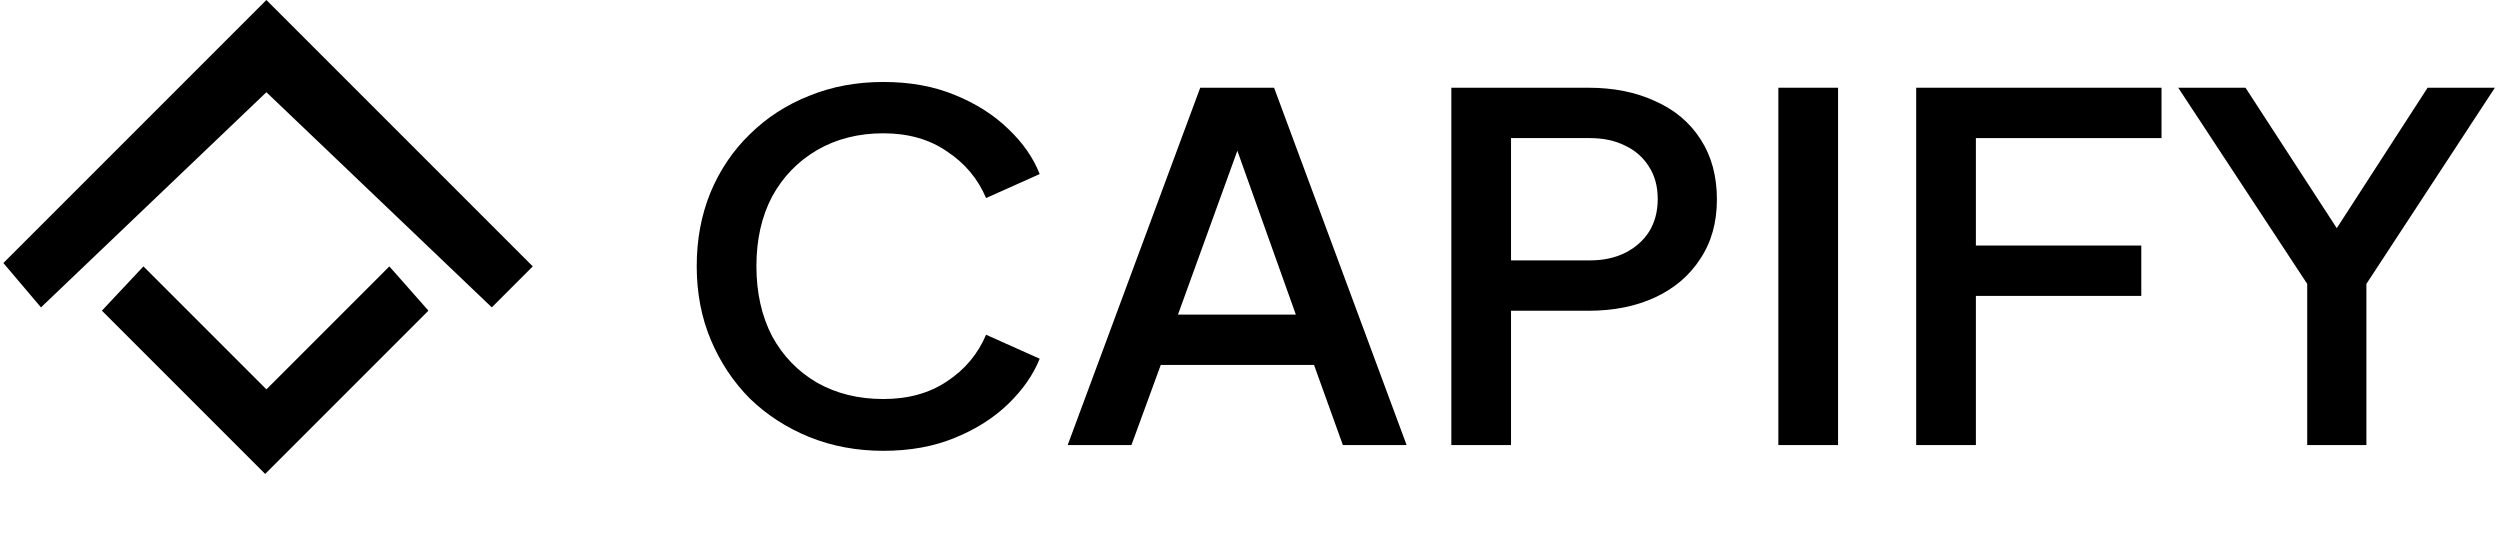 <svg width="122" height="26" viewBox="0 0 122 26" fill="none" xmlns="http://www.w3.org/2000/svg">
<path fill-rule="evenodd" clip-rule="evenodd" d="M4.972 15.16L7 13L13 19L19 13L20.907 15.16L12.94 23.128L4.972 15.16Z" fill="black"/>
<path fill-rule="evenodd" clip-rule="evenodd" d="M0.164 12.836L2 15L13 4.5L24 15L26 13L13 2.91299e-06L0.164 12.836Z" fill="black"/>
<path d="M112.592 21.719V13.854L115.464 17.81L115.48 19.01L114.954 17.108L112.592 13.854L106.297 4.281H109.58L114.616 12.029H113.456L118.467 4.281H121.75L115.48 13.854V17.342V21.719H112.592Z" fill="black"/>
<path d="M93.51 21.719V4.281H105.482V6.739H96.423V11.982H104.495V14.44H96.423V21.719H93.51Z" fill="black"/>
<path d="M86.784 21.719V4.281H89.697V21.719H86.784Z" fill="black"/>
<path d="M70.825 21.719V4.281H77.514C78.749 4.281 79.835 4.499 80.773 4.936C81.728 5.358 82.468 5.982 82.995 6.809C83.521 7.62 83.785 8.596 83.785 9.735C83.785 10.858 83.513 11.826 82.97 12.637C82.444 13.449 81.711 14.073 80.773 14.51C79.835 14.947 78.749 15.165 77.514 15.165H73.738V21.719H70.825ZM73.738 12.707H77.589C78.247 12.707 78.823 12.583 79.317 12.333C79.81 12.083 80.197 11.74 80.477 11.303C80.757 10.851 80.897 10.32 80.897 9.711C80.897 9.103 80.757 8.58 80.477 8.143C80.197 7.691 79.81 7.347 79.317 7.113C78.823 6.863 78.247 6.739 77.589 6.739H73.738V12.707Z" fill="black"/>
<path d="M52.103 21.719L58.571 4.281H62.175L68.643 21.719H65.532L64.125 17.81H56.645L55.214 21.719H52.103ZM57.485 15.352H63.237L59.978 6.224H60.793L57.485 15.352Z" fill="black"/>
<path d="M43.109 22C41.809 22 40.599 21.774 39.48 21.321C38.378 20.869 37.415 20.244 36.592 19.449C35.786 18.637 35.152 17.685 34.691 16.593C34.23 15.501 34 14.299 34 12.988C34 11.693 34.222 10.499 34.666 9.407C35.127 8.299 35.769 7.347 36.592 6.551C37.415 5.74 38.378 5.116 39.48 4.679C40.583 4.226 41.792 4 43.109 4C44.409 4 45.569 4.211 46.59 4.632C47.627 5.053 48.499 5.607 49.206 6.294C49.914 6.965 50.424 7.698 50.737 8.494L48.12 9.665C47.725 8.728 47.092 7.971 46.219 7.394C45.364 6.801 44.327 6.505 43.109 6.505C41.891 6.505 40.813 6.778 39.875 7.324C38.937 7.87 38.205 8.627 37.678 9.594C37.168 10.562 36.913 11.693 36.913 12.988C36.913 14.284 37.168 15.423 37.678 16.406C38.205 17.373 38.937 18.13 39.875 18.676C40.813 19.207 41.891 19.472 43.109 19.472C44.327 19.472 45.364 19.183 46.219 18.606C47.092 18.029 47.725 17.272 48.12 16.335L50.737 17.506C50.424 18.286 49.914 19.02 49.206 19.706C48.499 20.393 47.627 20.947 46.59 21.368C45.569 21.789 44.409 22 43.109 22Z" fill="black"/>
</svg>
